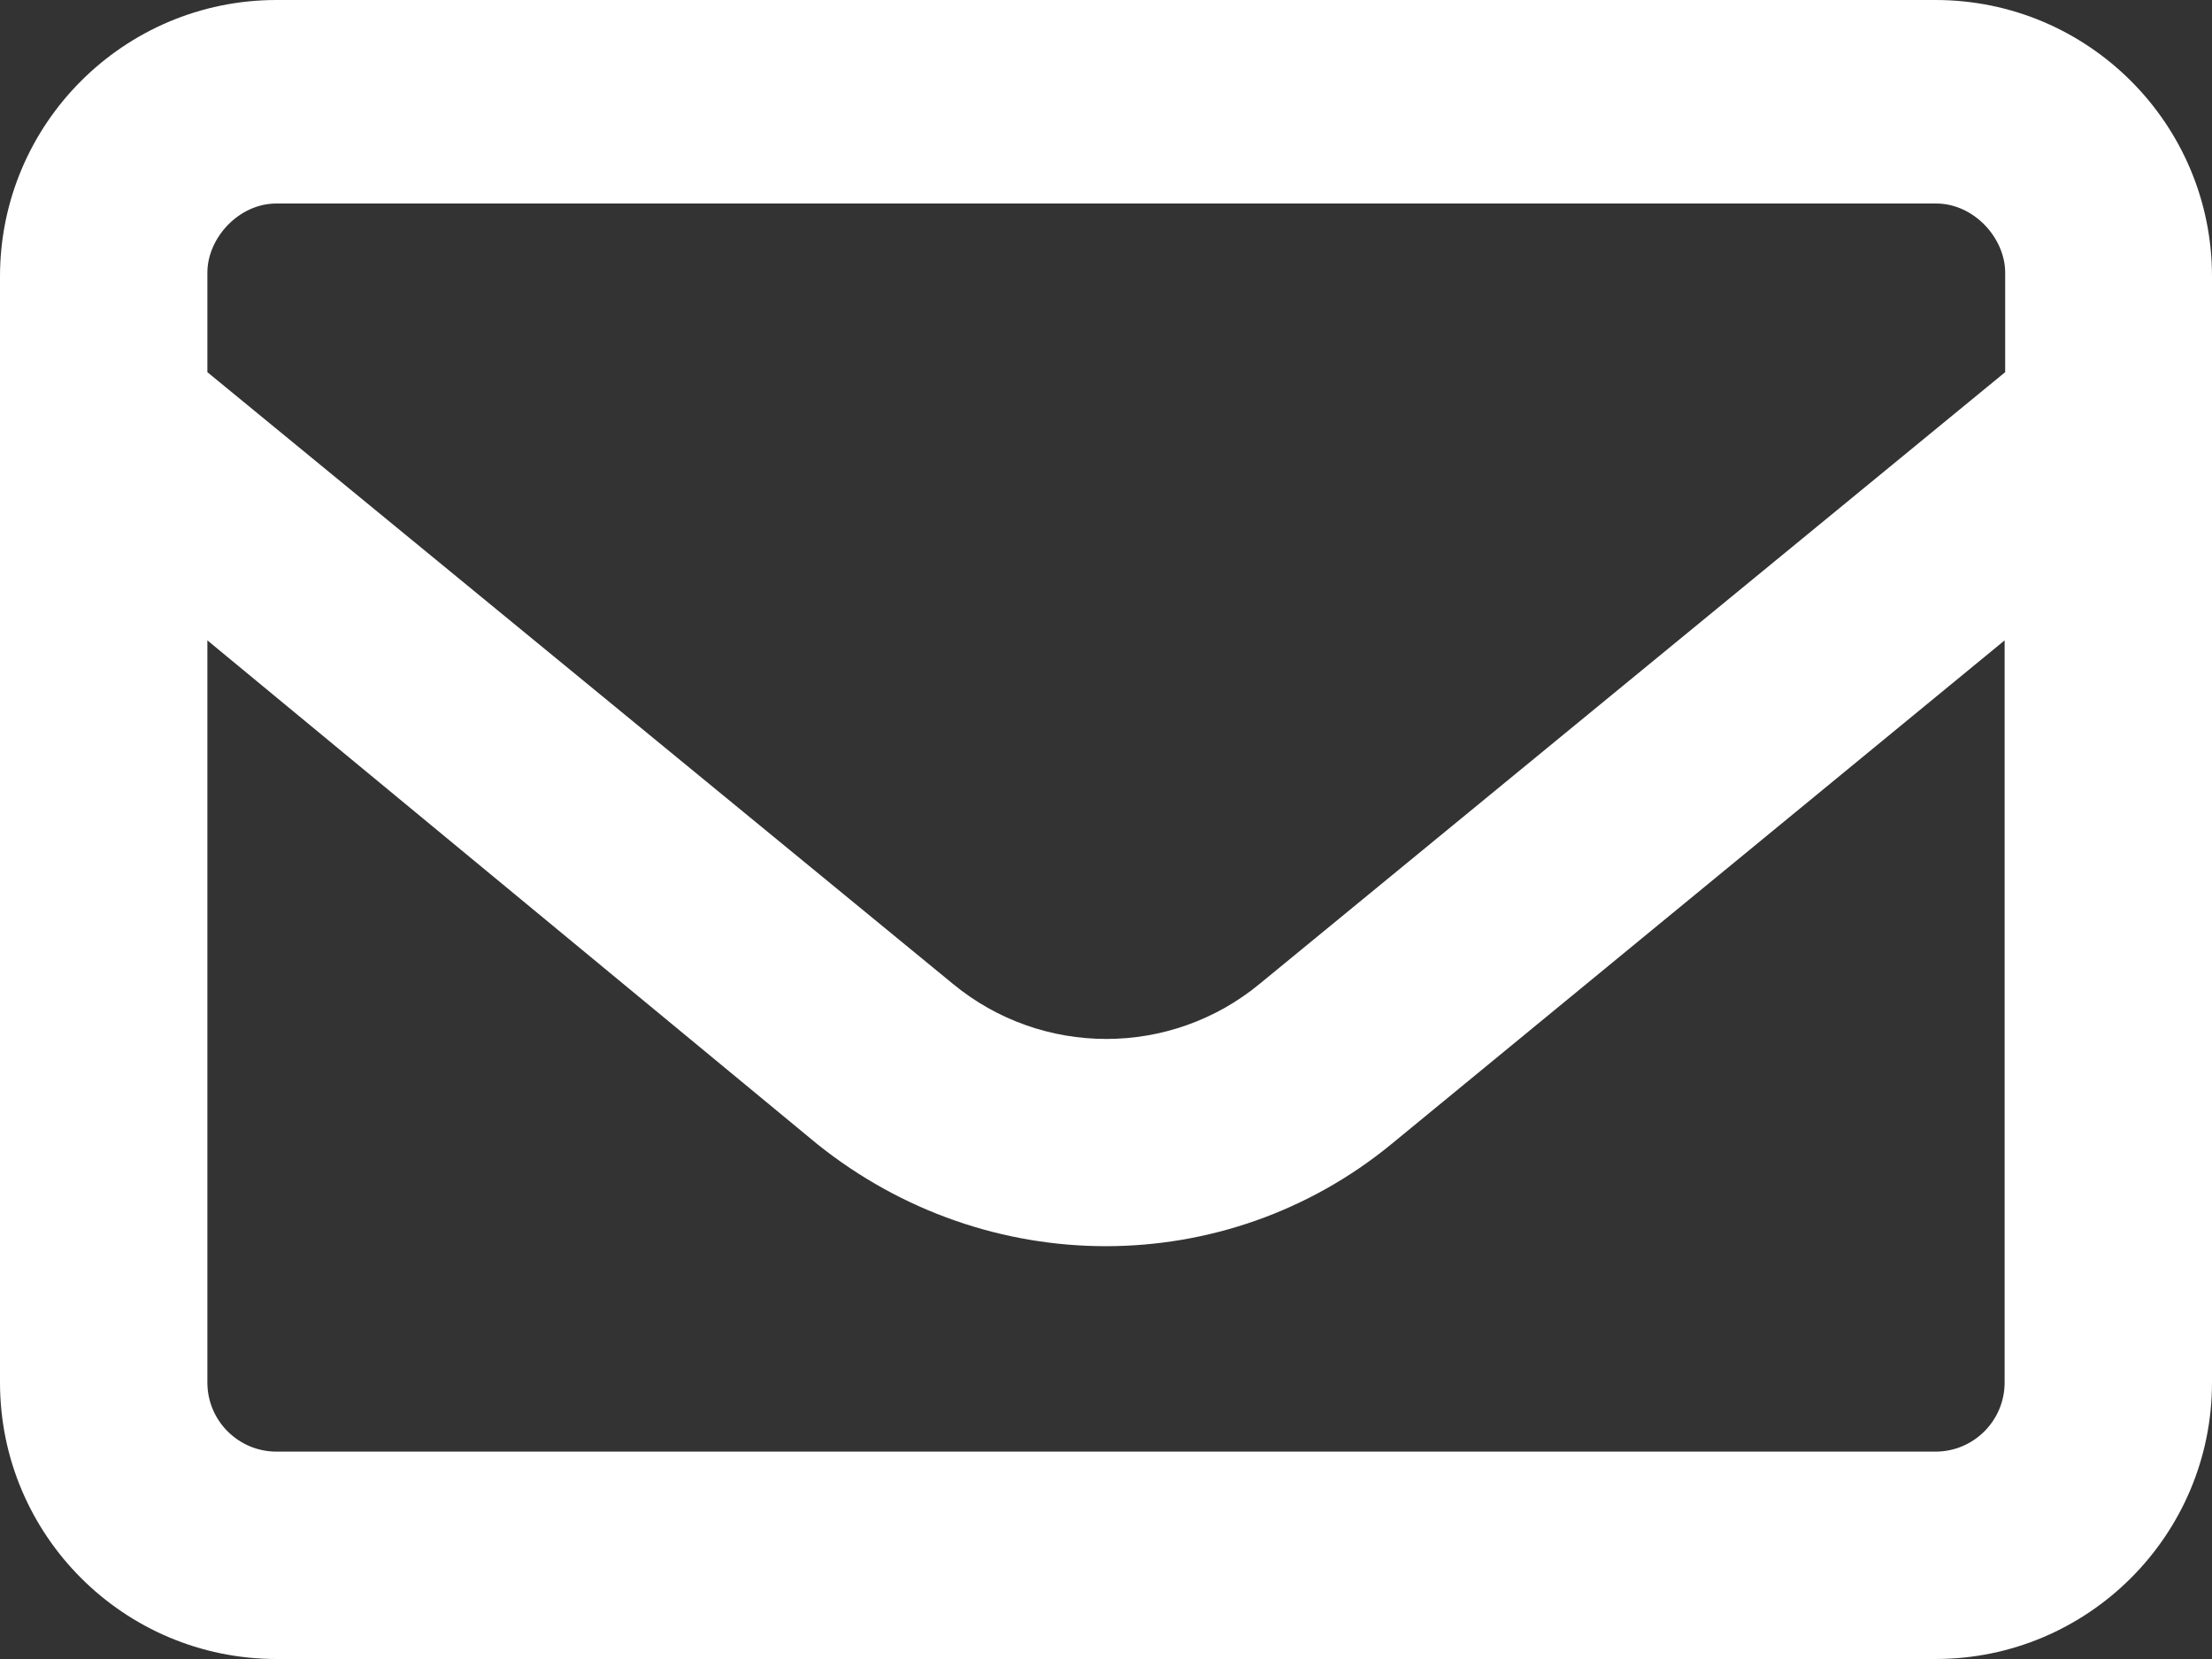 <?xml version="1.0" encoding="UTF-8"?><svg id="_レイヤー_2" xmlns="http://www.w3.org/2000/svg" viewBox="0 0 40 30"><rect x="0" y="0" width="40" height="30" fill="#333333" stroke="none"/><defs><style>.cls-1{fill:#fff;}</style></defs><g id="design"><g id="_お問い合わせ"><path class="cls-1" d="M0,5C0,2.24,2.24,0,5,0h30c2.76,0,5,2.24,5,5v20c0,2.76-2.24,5-5,5H5c-2.76,0-5-2.24-5-5V5ZM3.75,5v1.73l13.48,11.06c1.61,1.33,3.94,1.33,5.55,0l13.48-11.06v-1.8c0-.62-.56-1.25-1.25-1.25H5c-.69,0-1.25.63-1.25,1.25v.07ZM3.75,11.58v13.42c0,.69.56,1.25,1.25,1.25h30c.69,0,1.25-.56,1.25-1.25v-13.42l-11.09,9.11c-3,2.46-7.31,2.46-10.38,0L3.75,11.58Z"/></g></g></svg>